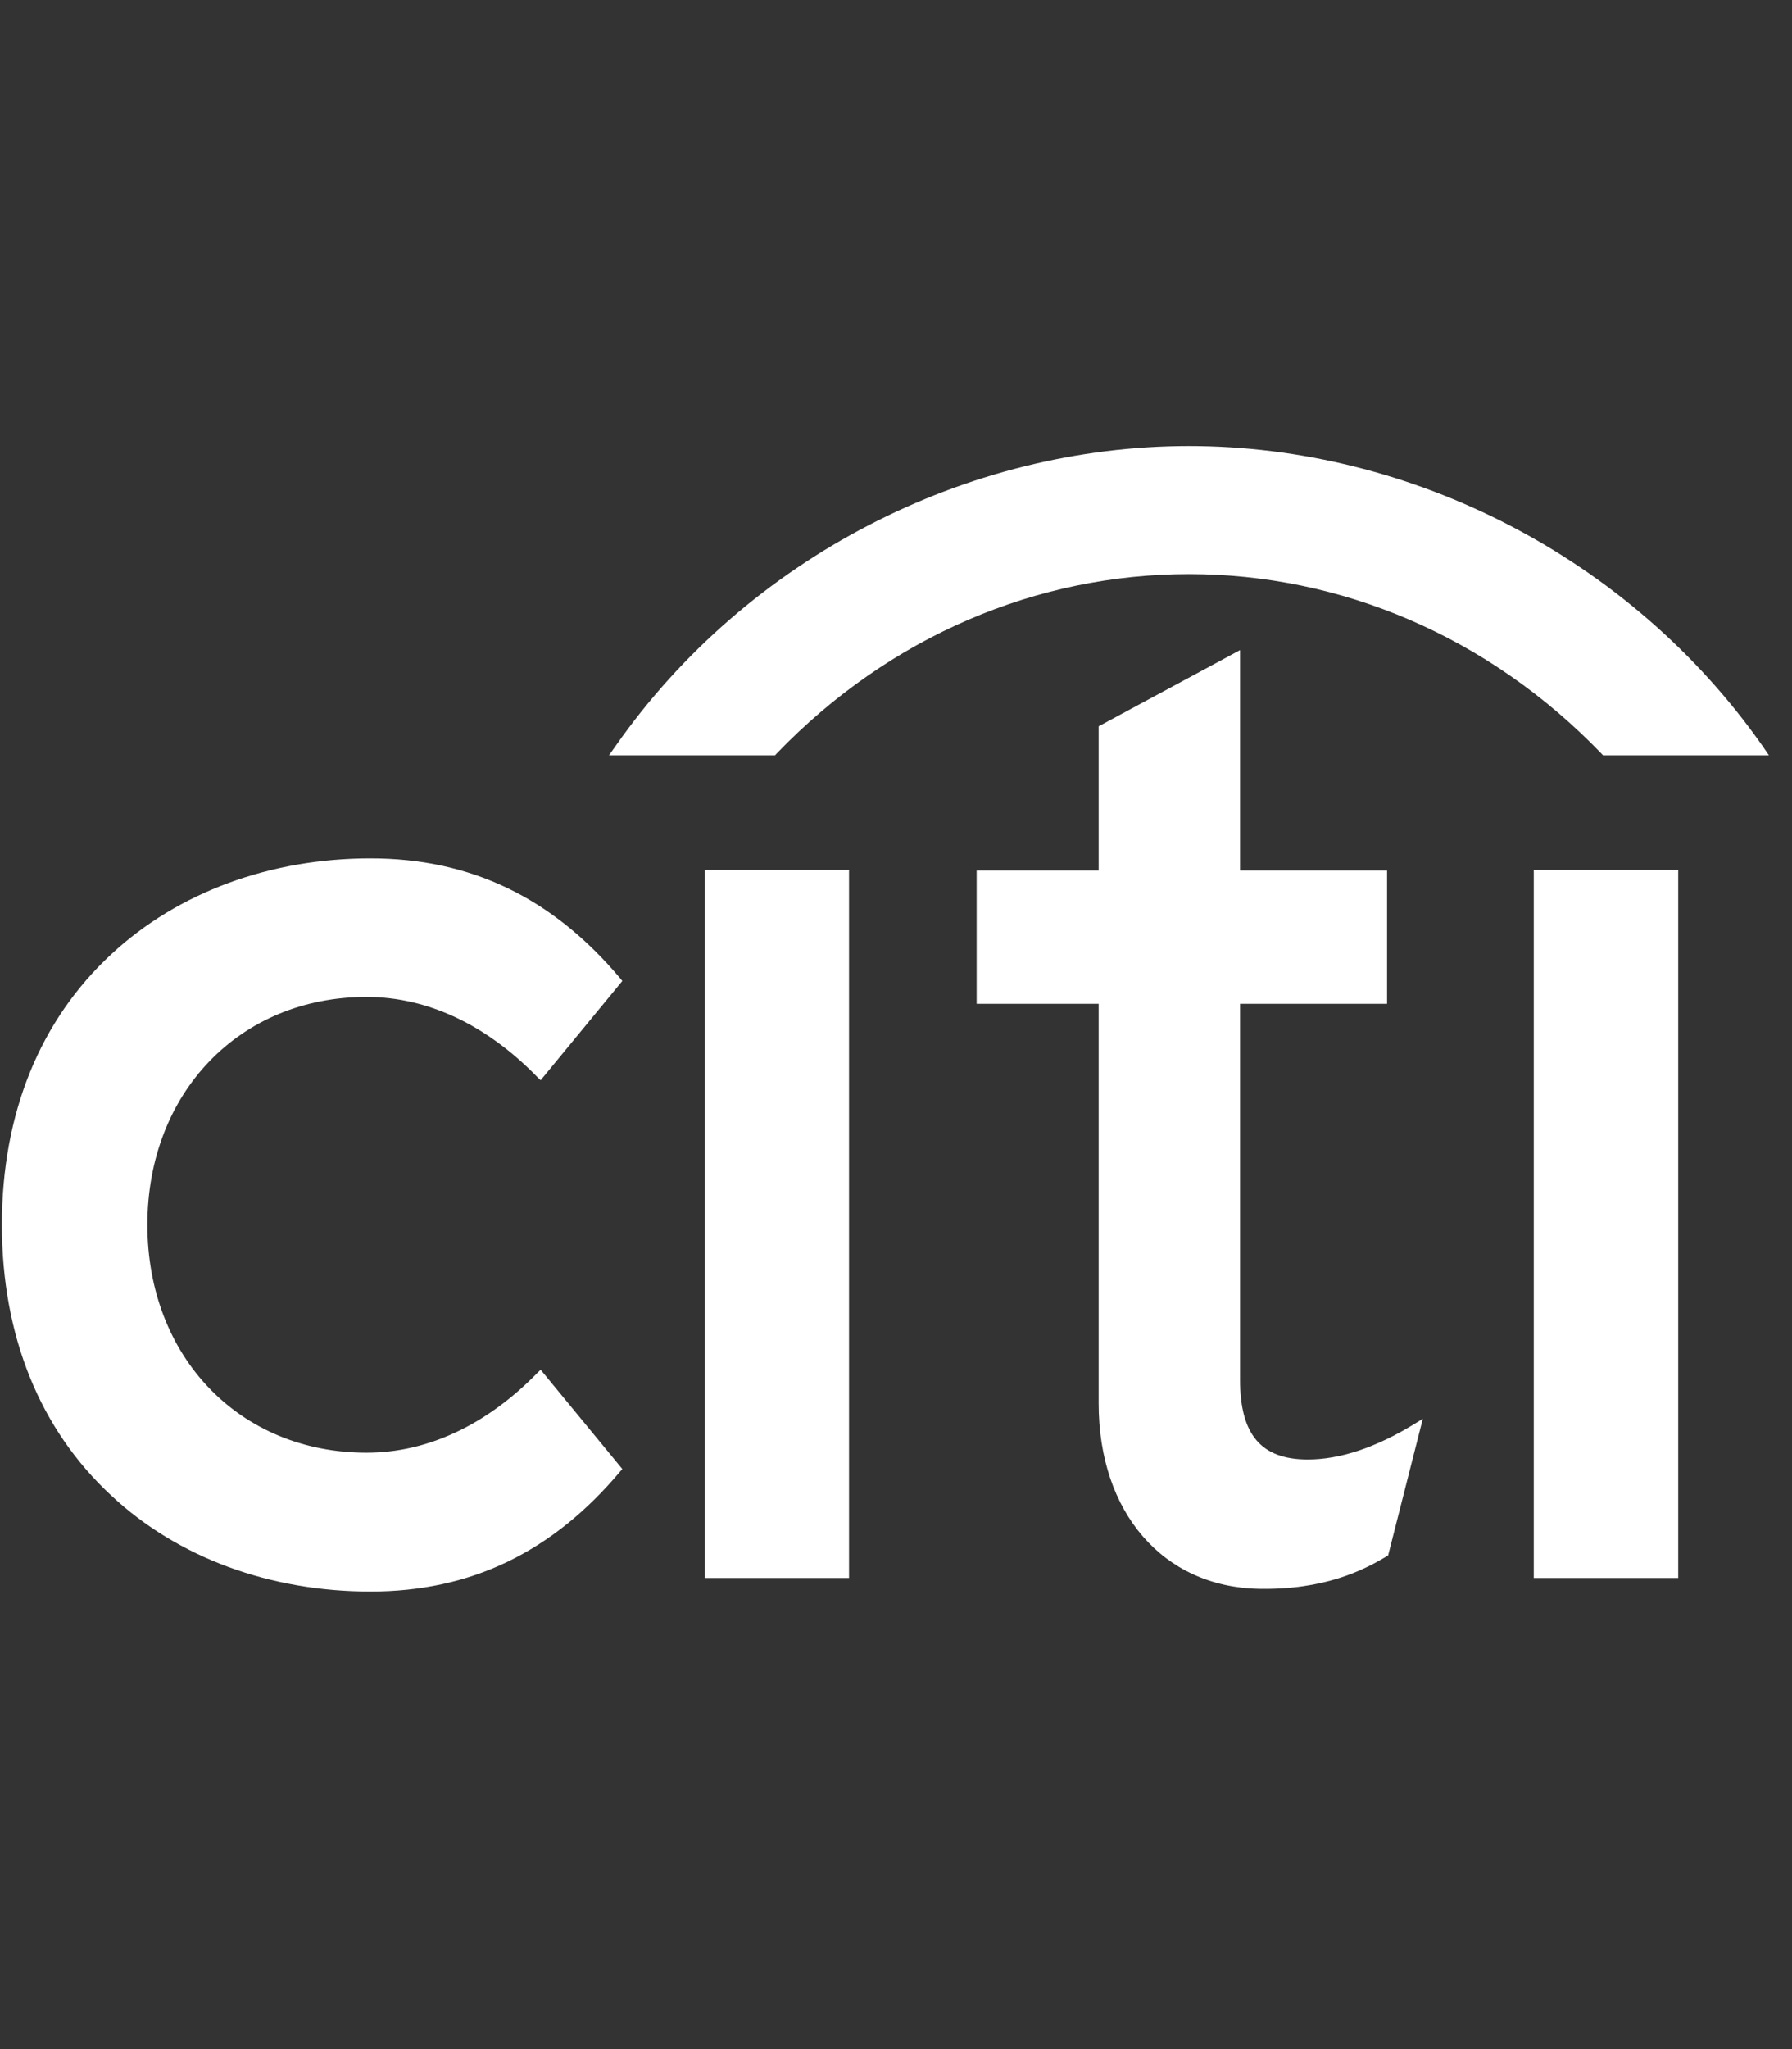 <svg width="56" height="64" viewBox="0 0 56 64" fill="none" xmlns="http://www.w3.org/2000/svg">
<rect x="0" y="0" width="56" height="64" fill="#333333" stroke="none"/>
<path d="M16.895 42.78L16.794 42.879C15.2 44.511 13.355 45.373 11.454 45.373C7.486 45.373 4.606 42.381 4.606 38.254C4.606 34.134 7.486 31.137 11.454 31.137C13.355 31.137 15.2 32.004 16.794 33.643L16.895 33.74L19.448 30.638L19.38 30.555C17.257 28.035 14.71 26.809 11.578 26.809C8.439 26.809 5.565 27.872 3.496 29.787C1.244 31.862 0.059 34.789 0.059 38.254C0.059 41.72 1.244 44.653 3.496 46.728C5.565 48.654 8.439 49.709 11.578 49.709C14.71 49.709 17.257 48.482 19.38 45.96L19.448 45.883L16.895 42.78Z" fill="white"/>
<path d="M22.023 49.286H26.532V27.168H22.023V49.286Z" fill="white"/>
<path d="M44.197 44.477C42.992 45.214 41.874 45.585 40.868 45.585C39.411 45.585 38.751 44.81 38.751 43.089V31.352H43.346V27.188H38.751V20.305L34.333 22.684V27.188H30.52V31.352H34.333V43.836C34.333 47.236 36.338 49.563 39.333 49.624C41.365 49.664 42.59 49.055 43.332 48.609L43.38 48.578L44.463 44.313L44.197 44.477Z" fill="white"/>
<path d="M47.93 49.286H52.444V27.168H47.93V49.286Z" fill="white"/>
<path d="M55.073 23.29C50.954 17.427 44.114 13.93 37.154 13.93C30.197 13.93 23.355 17.427 19.244 23.29L19.031 23.591H24.218L24.276 23.529C27.805 19.866 32.415 17.931 37.154 17.931C41.894 17.931 46.501 19.866 50.038 23.529L50.095 23.591H55.279L55.073 23.29Z" fill="white"/>
</svg>
